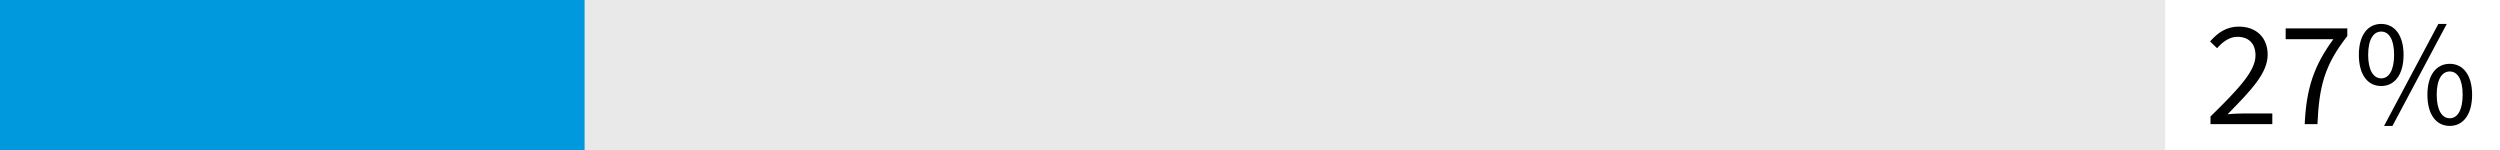 <?xml version="1.0" encoding="UTF-8"?>
<svg xmlns="http://www.w3.org/2000/svg" version="1.1" viewBox="0 0 500 30">
  <defs>
    <style>
      .cls-1 {
        fill: #0099de;
      }

      .cls-2 {
        fill: #e9e9e9;
      }
    </style>
  </defs>
  <!-- Generator: Adobe Illustrator 28.7.1, SVG Export Plug-In . SVG Version: 1.2.0 Build 142)  -->
  <g>
    <g id="Layer_1">
      <rect class="cls-2" width="433.028" height="30"/>
      <g>
        <path d="M442.103,23.293c5.699-5.58,8.999-9.119,8.999-12.209,0-2.19-1.199-3.72-3.63-3.72-1.59,0-2.97,1.02-4.05,2.28l-1.409-1.35c1.59-1.8,3.3-2.97,5.76-2.97,3.539,0,5.76,2.249,5.76,5.609,0,3.72-3.36,7.17-8.01,11.909,1.05-.09,2.22-.149,3.21-.149h5.729v2.13h-12.359v-1.53Z"/>
        <path d="M466.672,7.844h-9.539v-2.16h12.329v1.53c-4.59,5.82-5.64,10.14-5.97,17.609h-2.55c.33-7.2,1.859-11.7,5.729-16.98Z"/>
        <path d="M471.772,10.964c0-3.93,1.77-6.18,4.47-6.18,2.67,0,4.47,2.25,4.47,6.18,0,3.99-1.8,6.239-4.47,6.239-2.699,0-4.47-2.249-4.47-6.239ZM478.821,10.964c0-3.12-1.05-4.65-2.58-4.65-1.529,0-2.609,1.53-2.609,4.65s1.08,4.71,2.609,4.71c1.53,0,2.58-1.59,2.58-4.71ZM487.671,4.784h1.68l-10.859,20.398h-1.68l10.859-20.398ZM485.481,18.943c0-3.93,1.77-6.18,4.47-6.18,2.67,0,4.47,2.25,4.47,6.18,0,3.989-1.8,6.239-4.47,6.239-2.7,0-4.47-2.25-4.47-6.239ZM492.531,18.943c0-3.12-1.051-4.65-2.58-4.65-1.53,0-2.61,1.53-2.61,4.65s1.08,4.71,2.61,4.71c1.529,0,2.58-1.59,2.58-4.71Z"/>
      </g>
      <rect class="cls-1" width="116.918" height="30"/>
    </g>
  </g>
</svg>